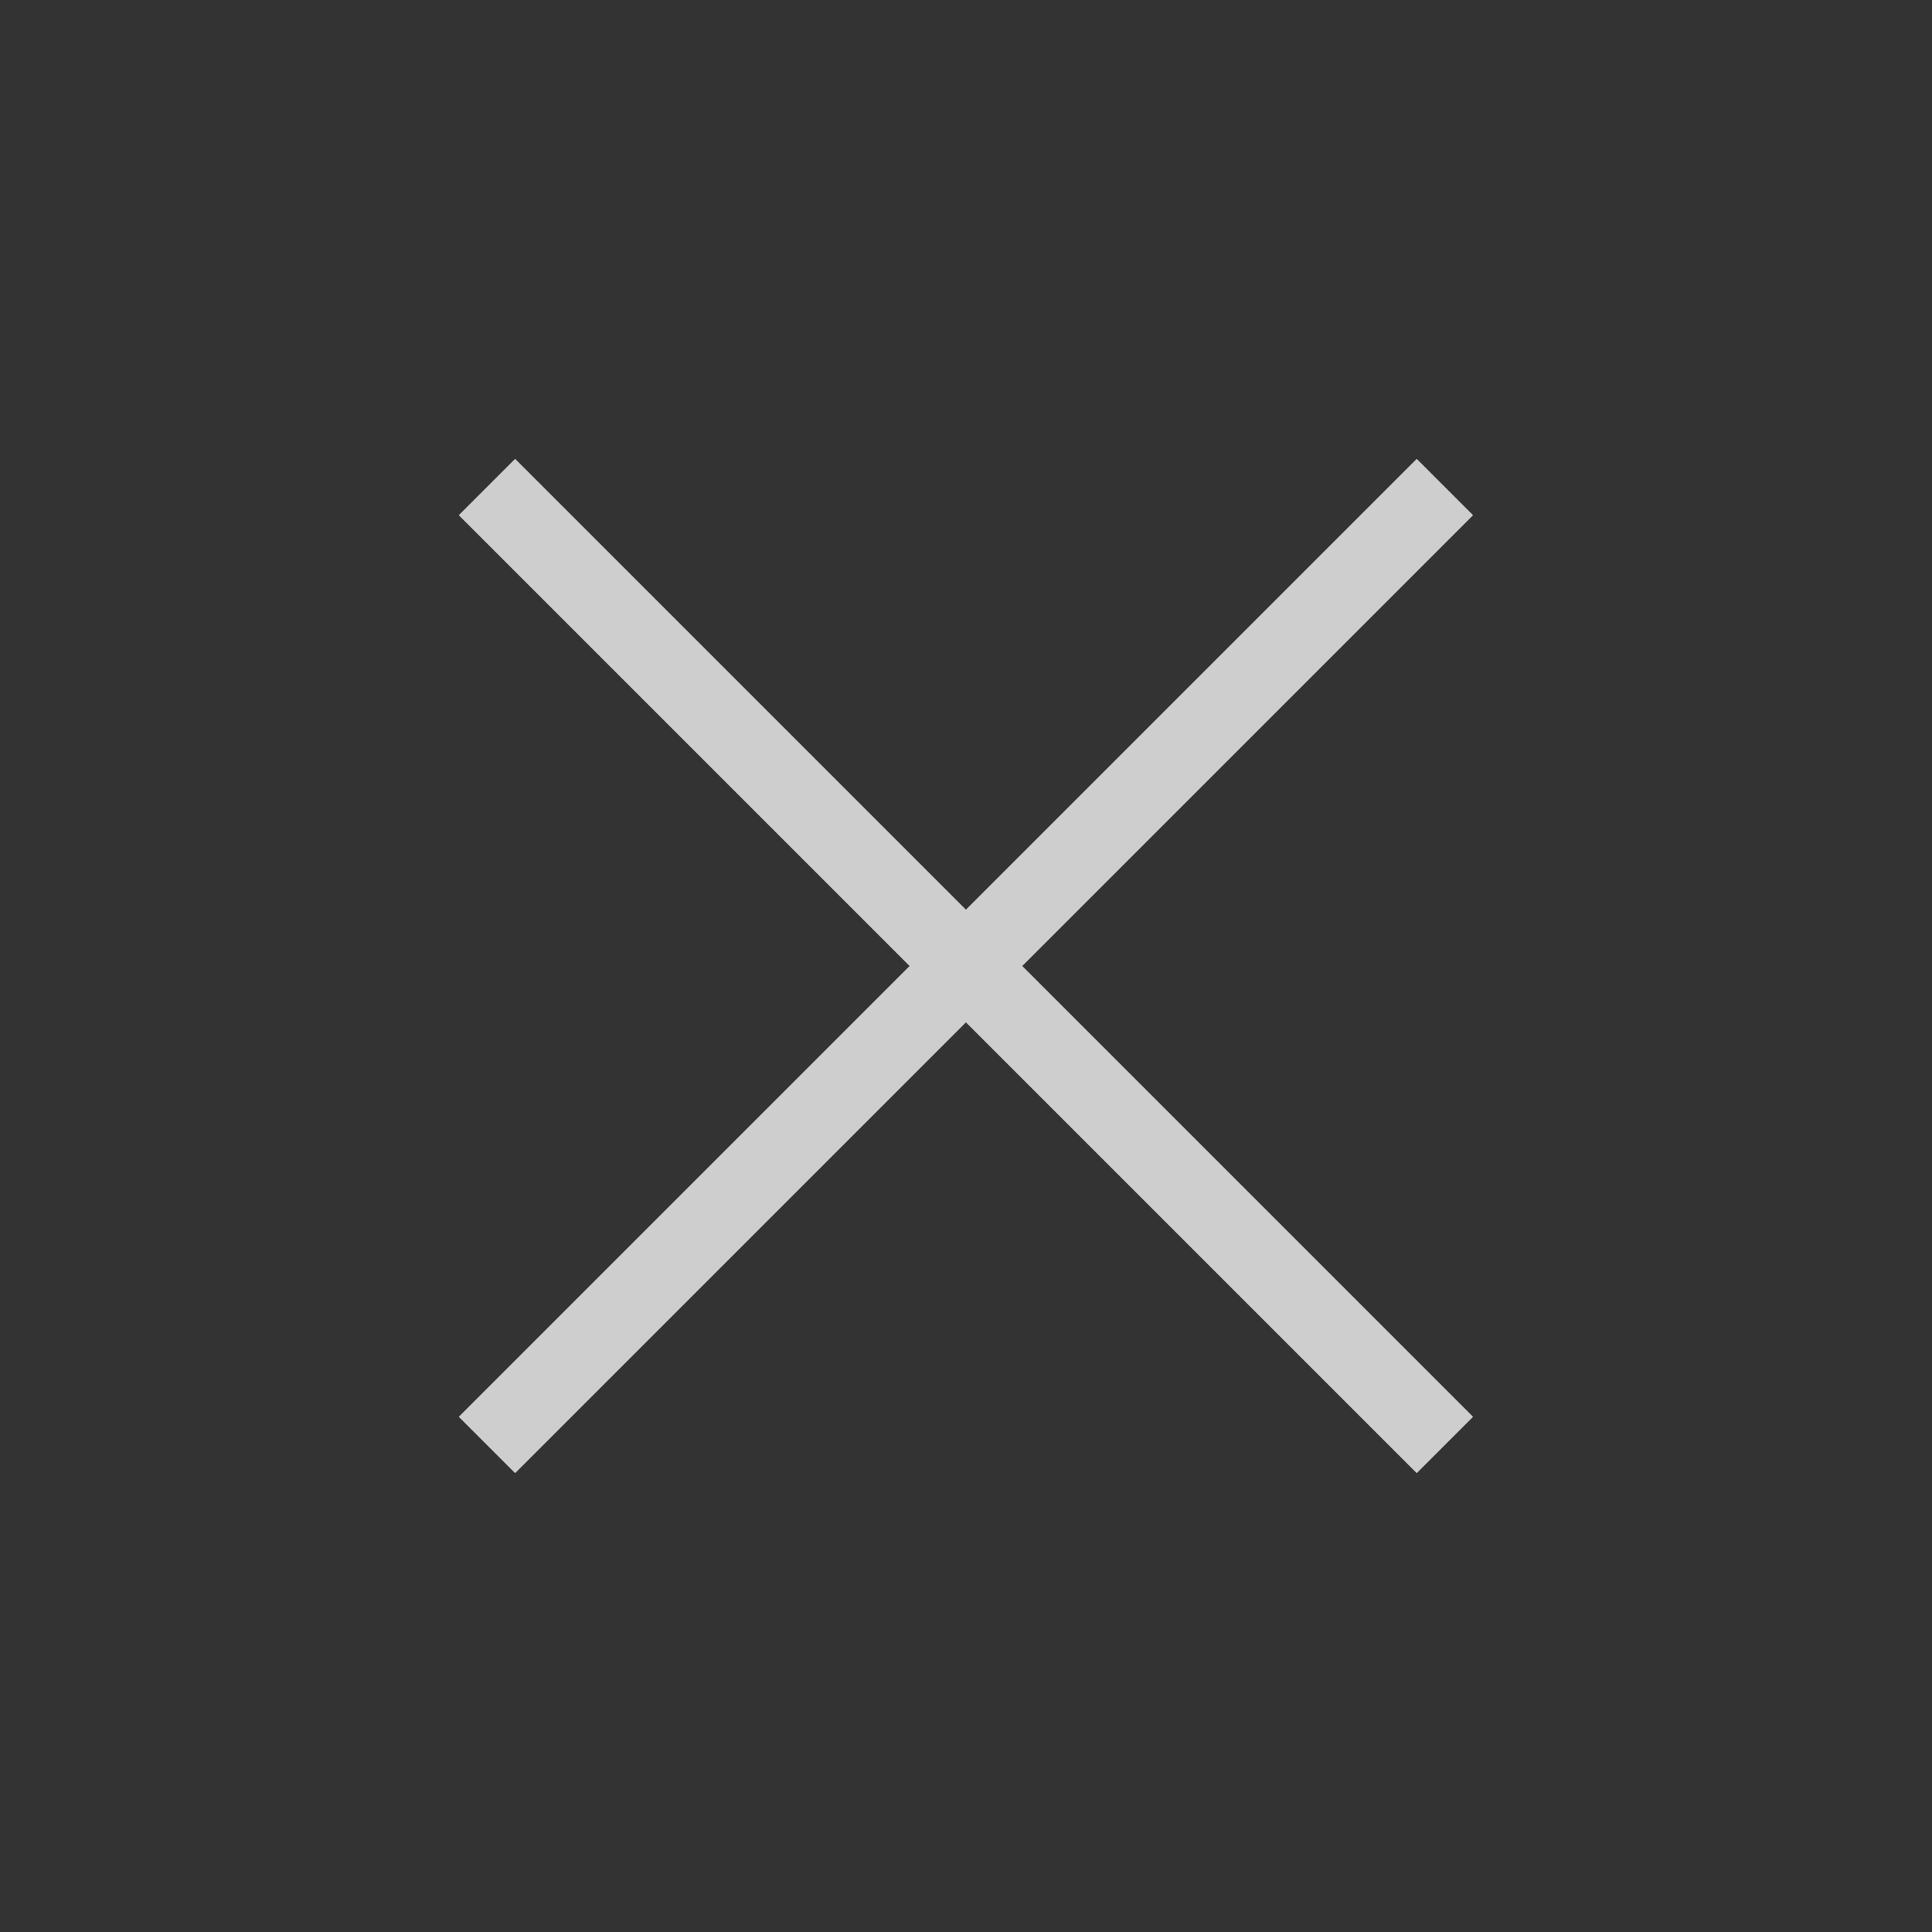 <svg width="48" height="48" viewBox="0 0 48 48" fill="none" xmlns="http://www.w3.org/2000/svg">
<rect x="0" y="0" width="48" height="48" fill="#333333" stroke="none"/>
<mask id="mask0_1555_16388" style="mask-type:alpha" maskUnits="userSpaceOnUse" x="0" y="0" width="48" height="48">
<rect width="48" height="48" fill="#D9D9D9" style="fill:#D9D9D9;fill:color(display-p3 0.851 0.851 0.851);fill-opacity:1;"/>
</mask>
<g mask="url(#mask0_1555_16388)">
<path d="M12.798 36.6L11.398 35.2L22.598 24L11.398 12.8L12.798 11.4L23.998 22.6L35.198 11.4L36.598 12.8L25.398 24L36.598 35.2L35.198 36.6L23.998 25.4L12.798 36.6Z" fill="white" fill-opacity="0.76" style="fill:white;fill-opacity:0.76;"/>
</g>
</svg>
